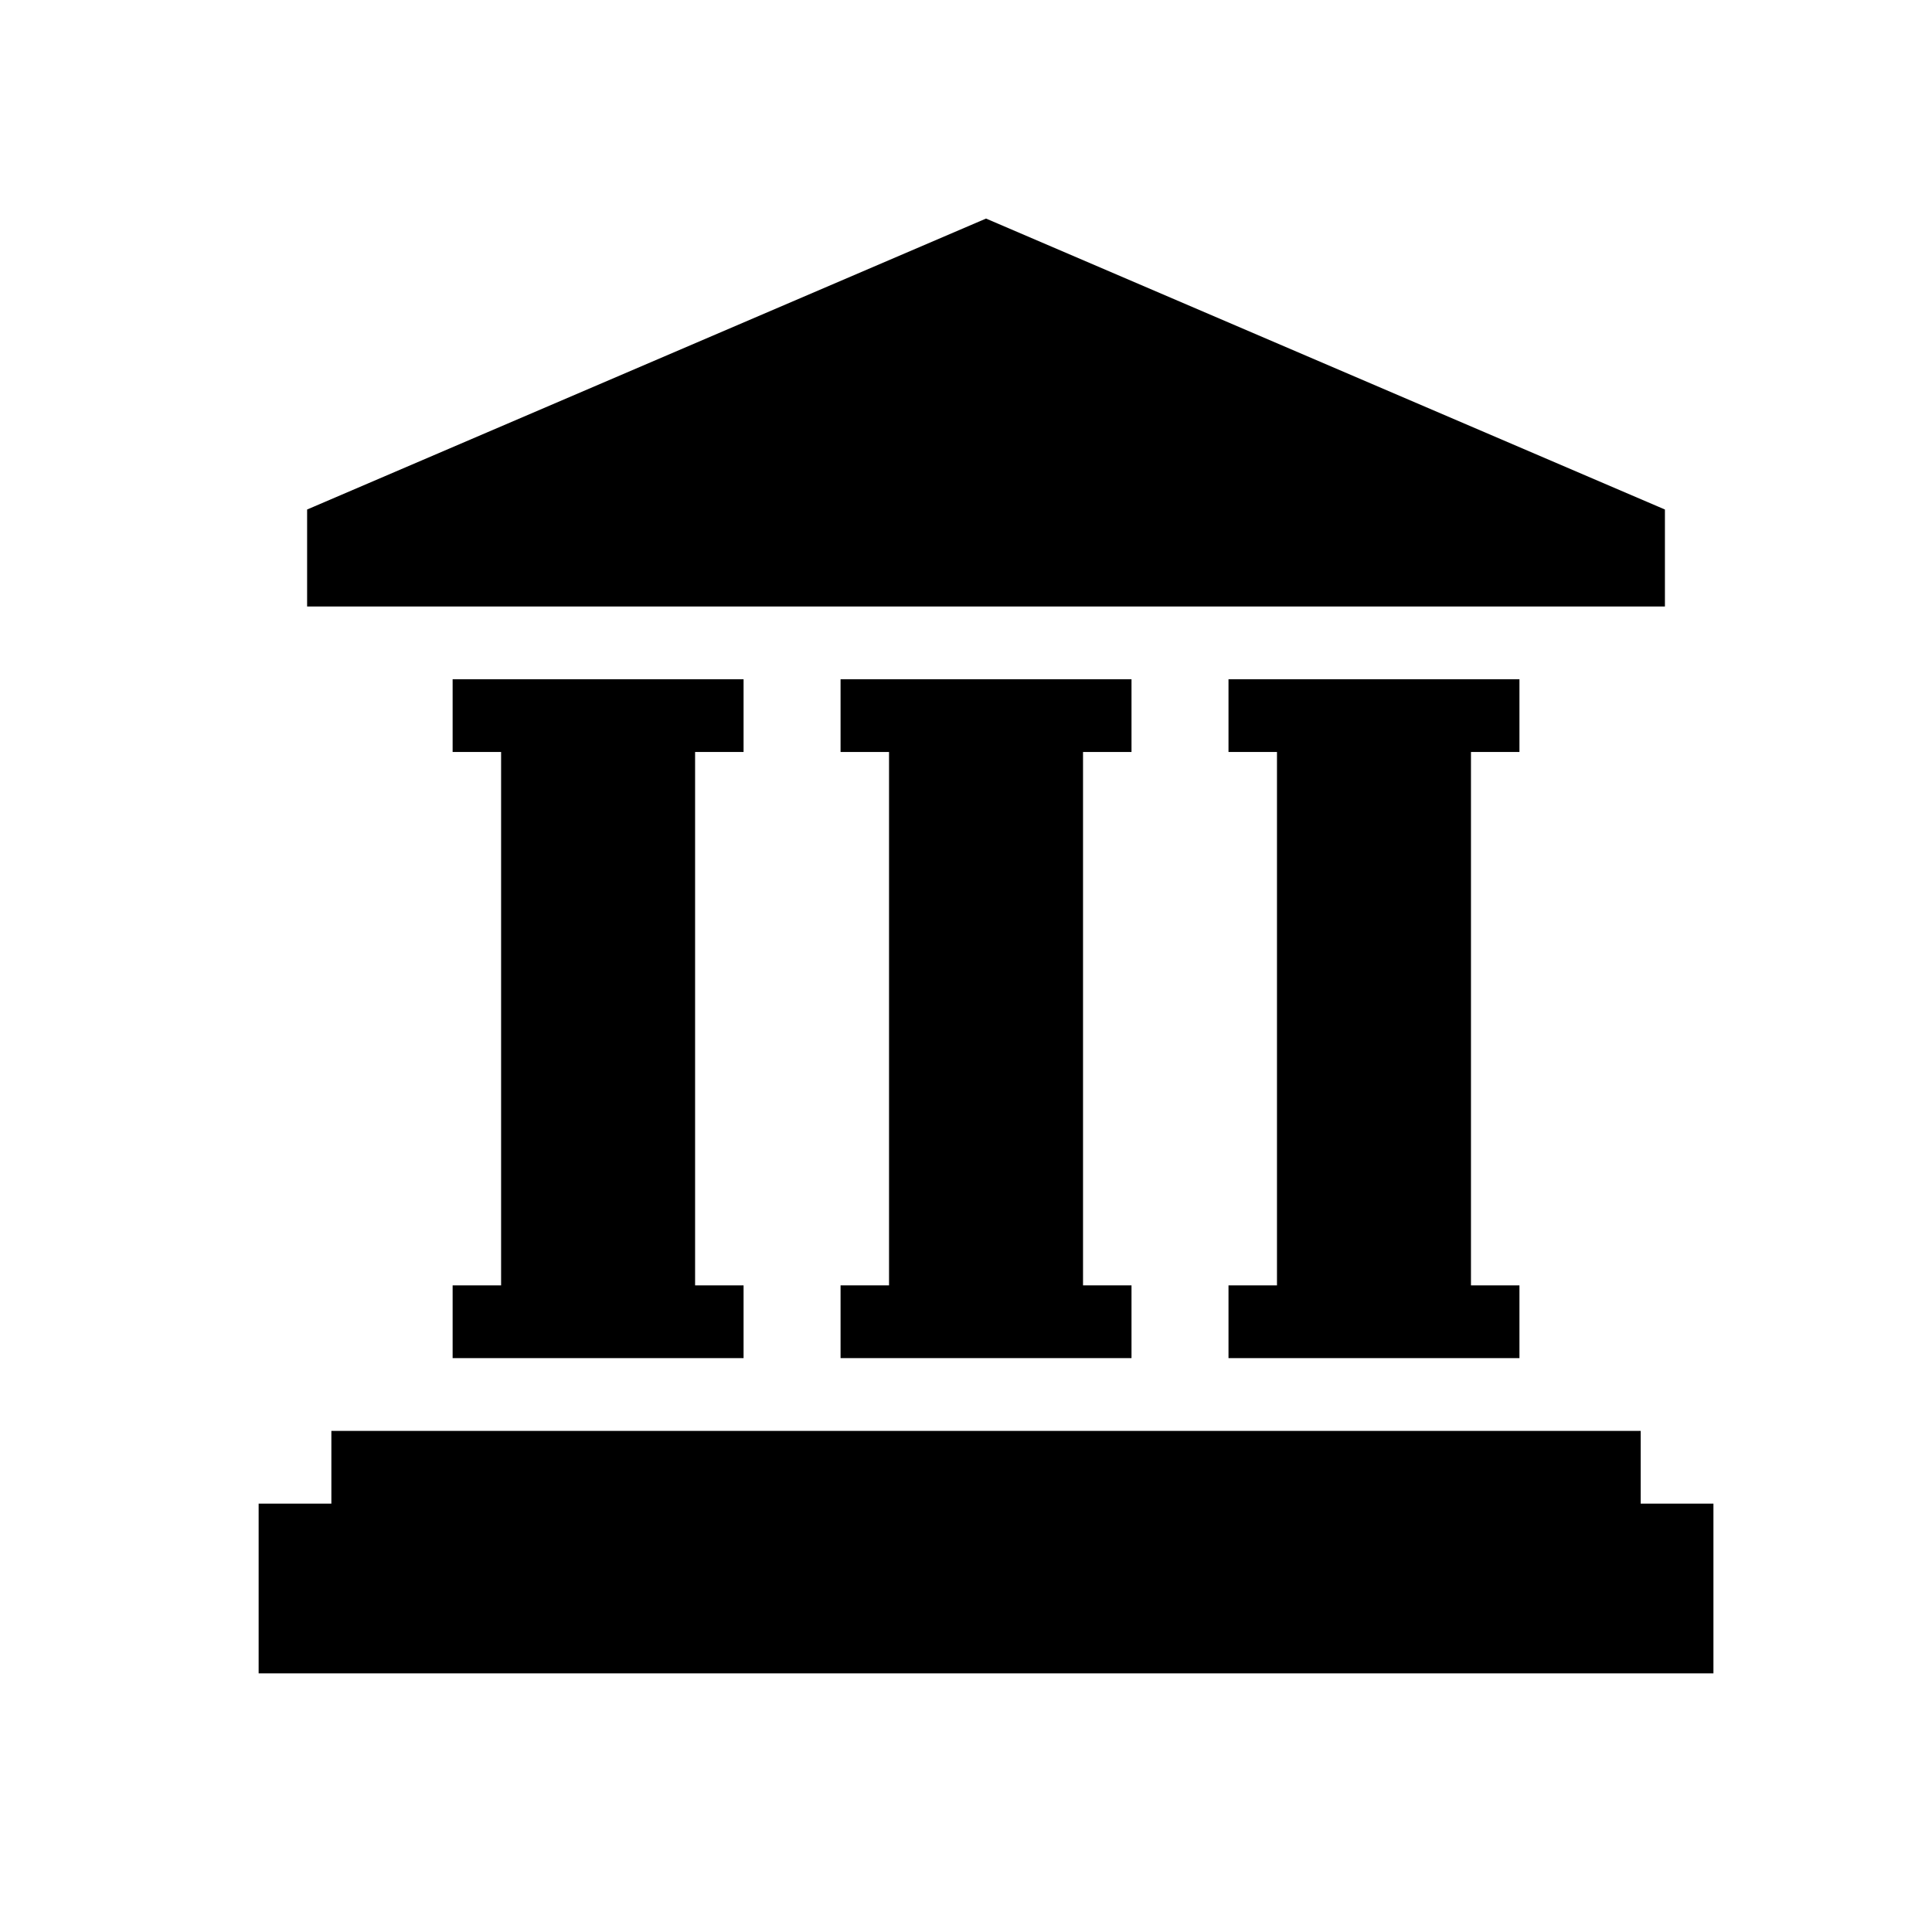 <svg id="グループ_18913" data-name="グループ 18913" xmlns="http://www.w3.org/2000/svg" width="54" height="54" viewBox="0 0 54 54">
  <rect id="長方形_10918" data-name="長方形 10918" width="54" height="54" fill="none"/>
  <g id="グループ_17608" data-name="グループ 17608" transform="translate(7.229 6.109)">
    <path id="パス_104290" data-name="パス 104290" d="M20.476,0,1.5,8.132v2.711H39.451V8.132Z" transform="translate(-0.145)"/>
    <path id="パス_104291" data-name="パス 104291" d="M14.132,16.283V14.25H6v2.033H7.355V31.192H6v2.033h8.132V31.192H12.777V16.283Z" transform="translate(-0.578 -1.374)"/>
    <path id="パス_104292" data-name="パス 104292" d="M26.132,16.283V14.25H18v2.033h1.355V31.192H18v2.033h8.132V31.192H24.777V16.283Z" transform="translate(-1.735 -1.374)"/>
    <path id="パス_104293" data-name="パス 104293" d="M38.132,16.283V14.25H30v2.033h1.355V31.192H30v2.033h8.132V31.192H36.777V16.283Z" transform="translate(-2.892 -1.374)"/>
    <path id="パス_104294" data-name="パス 104294" d="M2.033,37.5v2.033H0v4.744H40.662V39.533H38.629V37.5Z" transform="translate(0 -3.615)"/>
  </g>
</svg>
